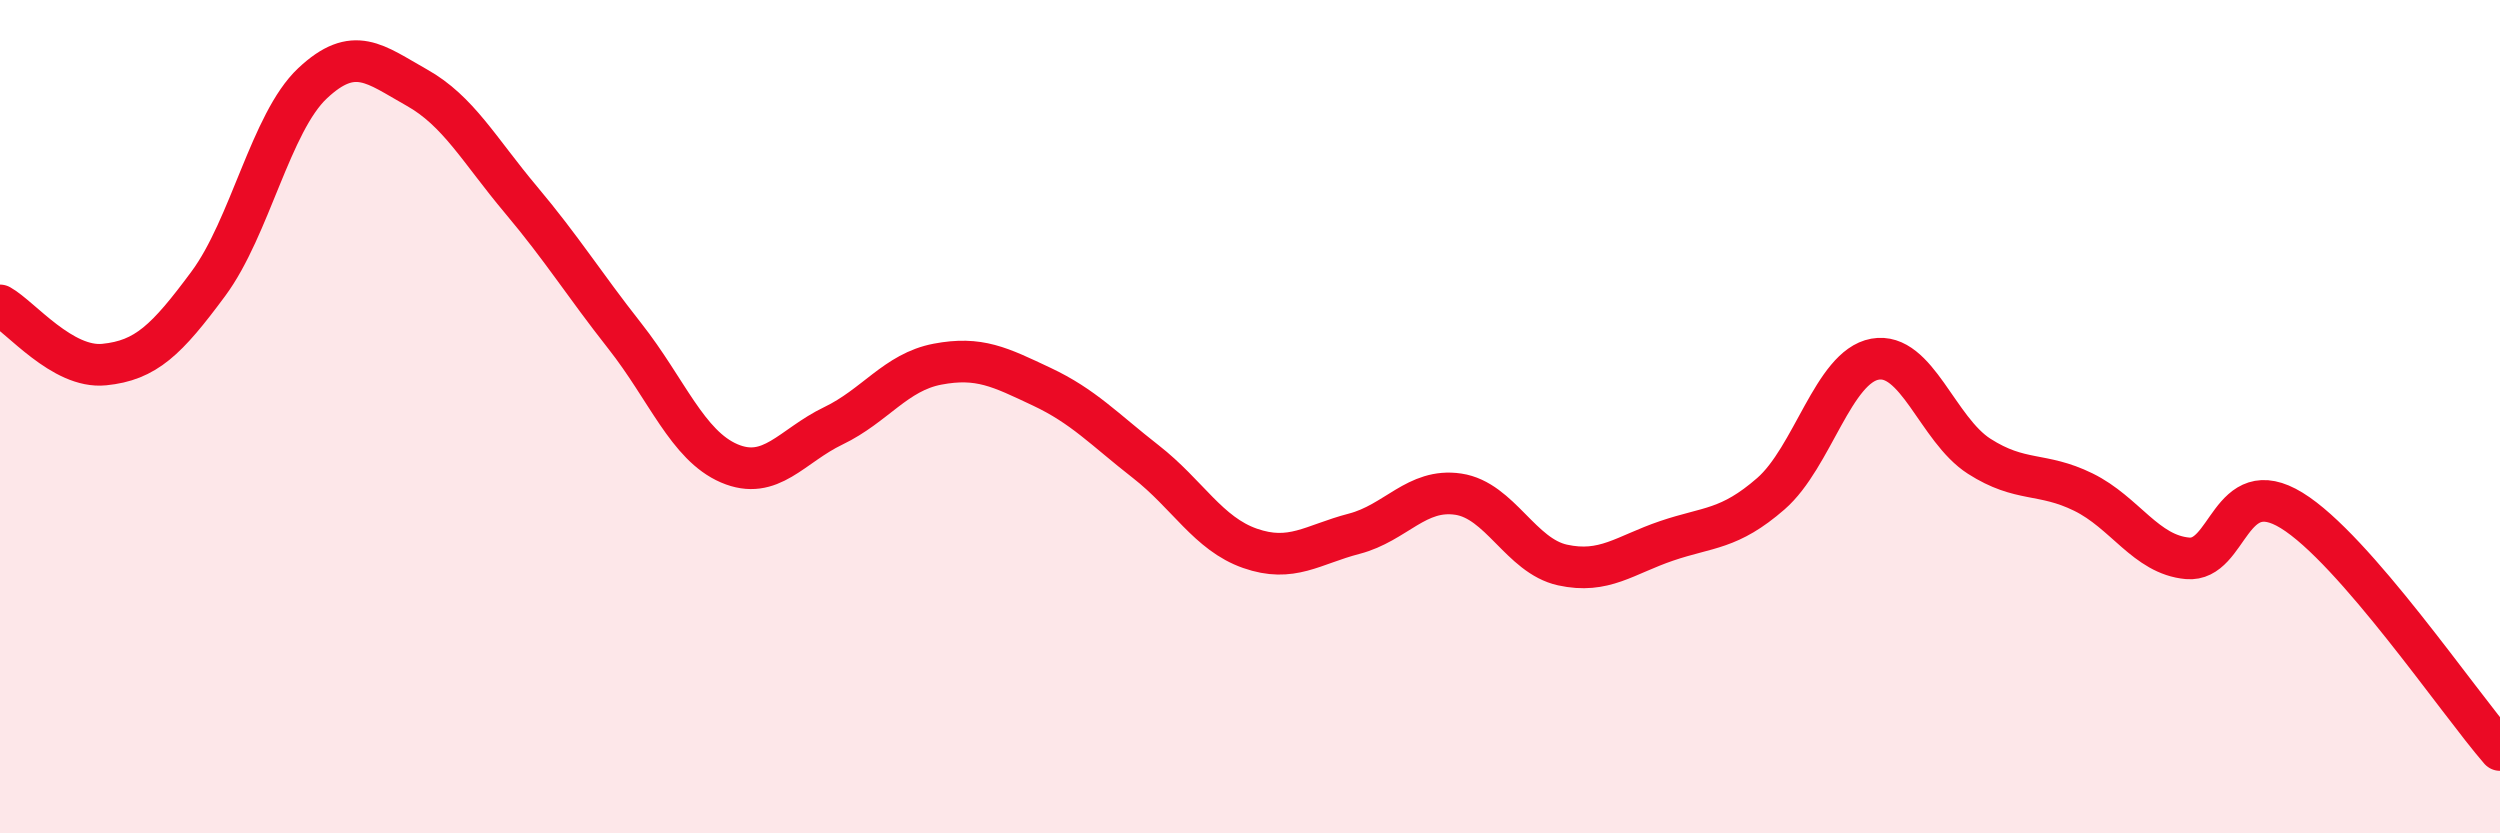 
    <svg width="60" height="20" viewBox="0 0 60 20" xmlns="http://www.w3.org/2000/svg">
      <path
        d="M 0,7.33 C 0.5,7.61 1.5,8.85 2.5,8.75 C 3.5,8.65 4,8.16 5,6.81 C 6,5.46 6.5,2.94 7.5,2 C 8.5,1.06 9,1.54 10,2.1 C 11,2.66 11.5,3.6 12.5,4.79 C 13.5,5.98 14,6.8 15,8.07 C 16,9.34 16.5,10.69 17.5,11.12 C 18.5,11.55 19,10.7 20,10.22 C 21,9.74 21.5,8.93 22.5,8.74 C 23.5,8.55 24,8.81 25,9.28 C 26,9.75 26.5,10.3 27.5,11.08 C 28.5,11.86 29,12.81 30,13.16 C 31,13.51 31.5,13.07 32.5,12.81 C 33.5,12.55 34,11.71 35,11.86 C 36,12.01 36.5,13.34 37.5,13.56 C 38.5,13.78 39,13.32 40,12.98 C 41,12.64 41.5,12.72 42.5,11.85 C 43.5,10.98 44,8.8 45,8.62 C 46,8.44 46.5,10.31 47.5,10.95 C 48.5,11.59 49,11.32 50,11.81 C 51,12.3 51.5,13.31 52.5,13.4 C 53.5,13.49 53.5,11.33 55,12.25 C 56.5,13.17 59,16.85 60,18L60 20L0 20Z"
        fill="#EB0A25"
        opacity="0.1"
        stroke-linecap="round"
        stroke-linejoin="round"
      />
      <path
        d="M 0,7.33 C 0.5,7.61 1.5,8.85 2.5,8.75 C 3.5,8.65 4,8.16 5,6.81 C 6,5.46 6.5,2.94 7.5,2 C 8.5,1.06 9,1.54 10,2.1 C 11,2.66 11.5,3.6 12.5,4.79 C 13.5,5.98 14,6.8 15,8.07 C 16,9.34 16.5,10.69 17.5,11.12 C 18.5,11.55 19,10.7 20,10.22 C 21,9.74 21.5,8.93 22.5,8.74 C 23.5,8.55 24,8.81 25,9.28 C 26,9.75 26.5,10.3 27.5,11.08 C 28.5,11.86 29,12.81 30,13.16 C 31,13.51 31.5,13.07 32.5,12.81 C 33.5,12.55 34,11.71 35,11.86 C 36,12.01 36.5,13.34 37.5,13.56 C 38.5,13.78 39,13.32 40,12.98 C 41,12.64 41.5,12.72 42.5,11.85 C 43.5,10.98 44,8.8 45,8.62 C 46,8.44 46.5,10.31 47.5,10.95 C 48.5,11.59 49,11.32 50,11.81 C 51,12.3 51.5,13.31 52.5,13.4 C 53.5,13.49 53.5,11.33 55,12.25 C 56.5,13.17 59,16.85 60,18"
        stroke="#EB0A25"
        stroke-width="1"
        fill="none"
        stroke-linecap="round"
        stroke-linejoin="round"
      />
    </svg>
  